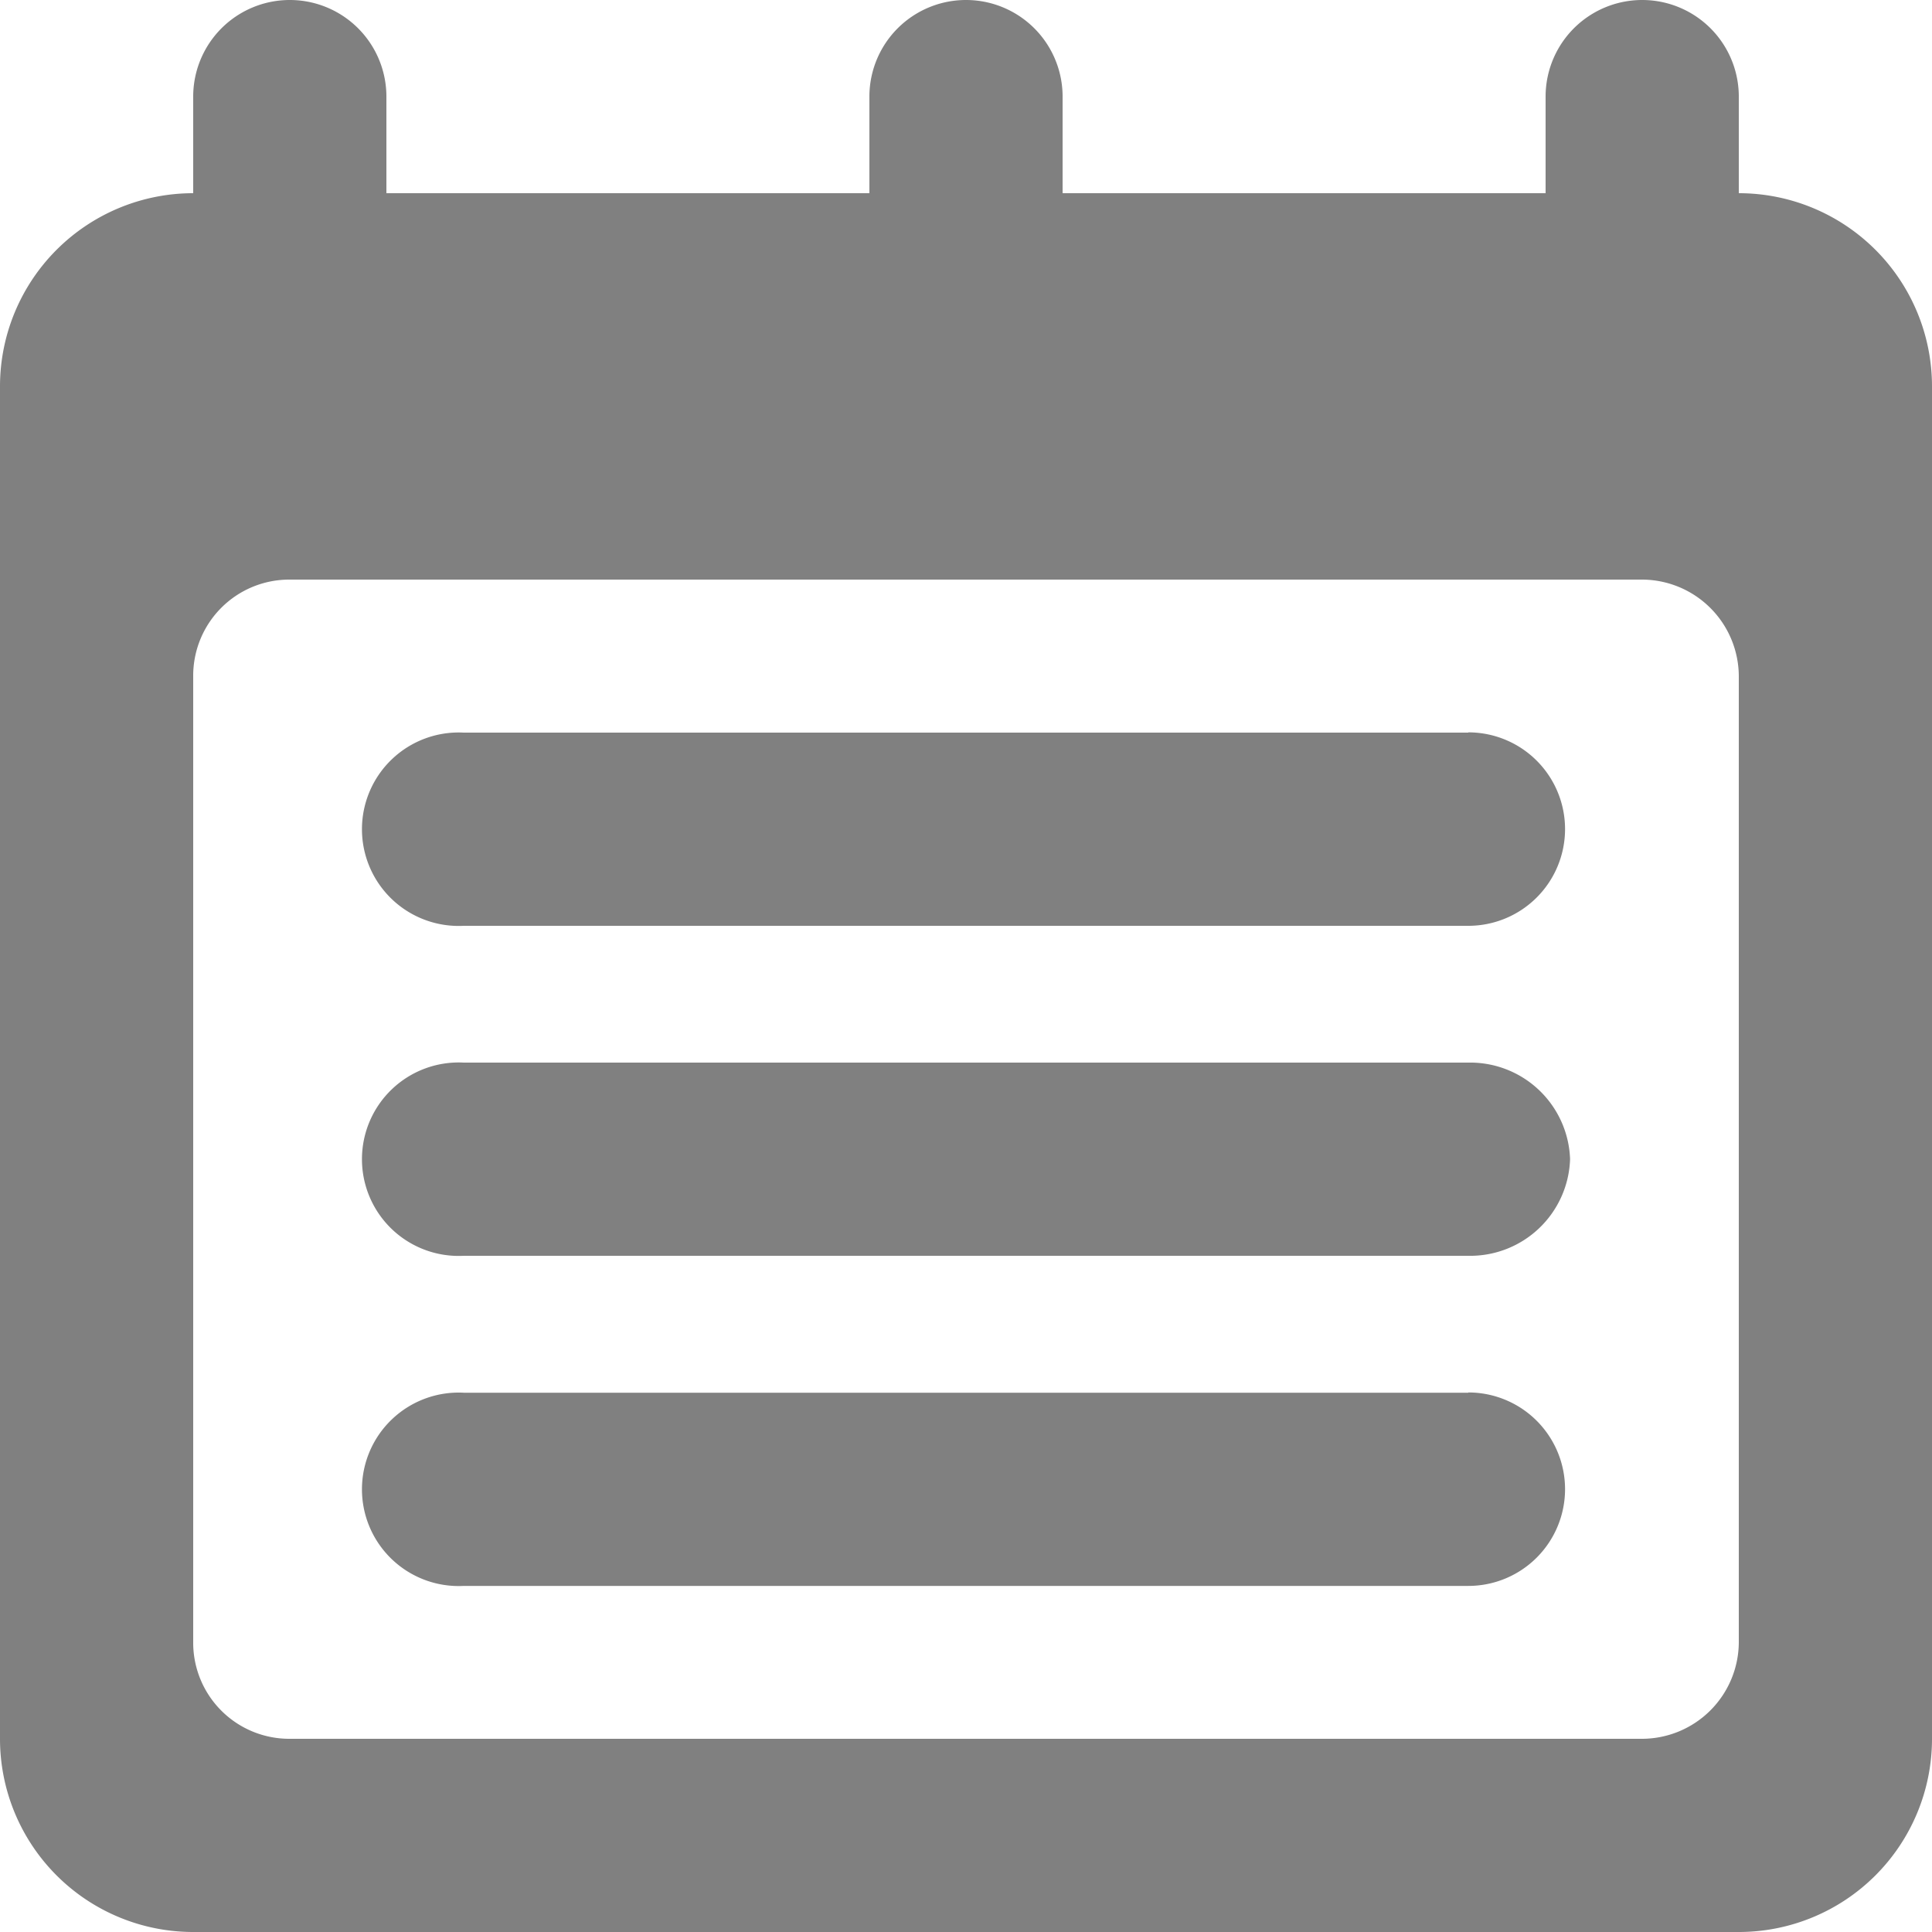 <svg xmlns="http://www.w3.org/2000/svg" width="15" height="15" viewBox="0 0 15 15">
  <defs>
    <style>
      .cls-1 {
        fill: #808080;
        fill-rule: evenodd;
      }
    </style>
  </defs>
  <path class="cls-1" d="M3260.19,603a0.776,0.776,0,0,1-.79.75h-7.8a0.751,0.751,0,1,1,0-1.5h7.8A0.776,0.776,0,0,1,3260.19,603Zm-0.79,1.813h-7.8a0.751,0.751,0,1,0,0,1.5h7.8A0.751,0.751,0,1,0,3259.4,604.811Zm0-5.125h-7.8a0.751,0.751,0,1,0,0,1.5h7.8A0.751,0.751,0,1,0,3259.4,599.686ZM3263,597v10.5a1.5,1.5,0,0,1-1.5,1.5h-12a1.5,1.5,0,0,1-1.5-1.5V597a1.5,1.5,0,0,1,1.5-1.5v-0.75a0.75,0.75,0,0,1,1.5,0v0.75h3.75v-0.75a0.75,0.75,0,0,1,1.5,0v0.75H3260v-0.75a0.75,0.75,0,0,1,1.5,0v0.75A1.5,1.5,0,0,1,3263,597Zm-1.5,2.25a0.753,0.753,0,0,0-.75-0.75h-10.5a0.746,0.746,0,0,0-.75.75v7.5a0.746,0.746,0,0,0,.75.75h10.5a0.753,0.753,0,0,0,.75-0.75v-7.5Z" transform="translate(-3248 -594)"/>
</svg>
